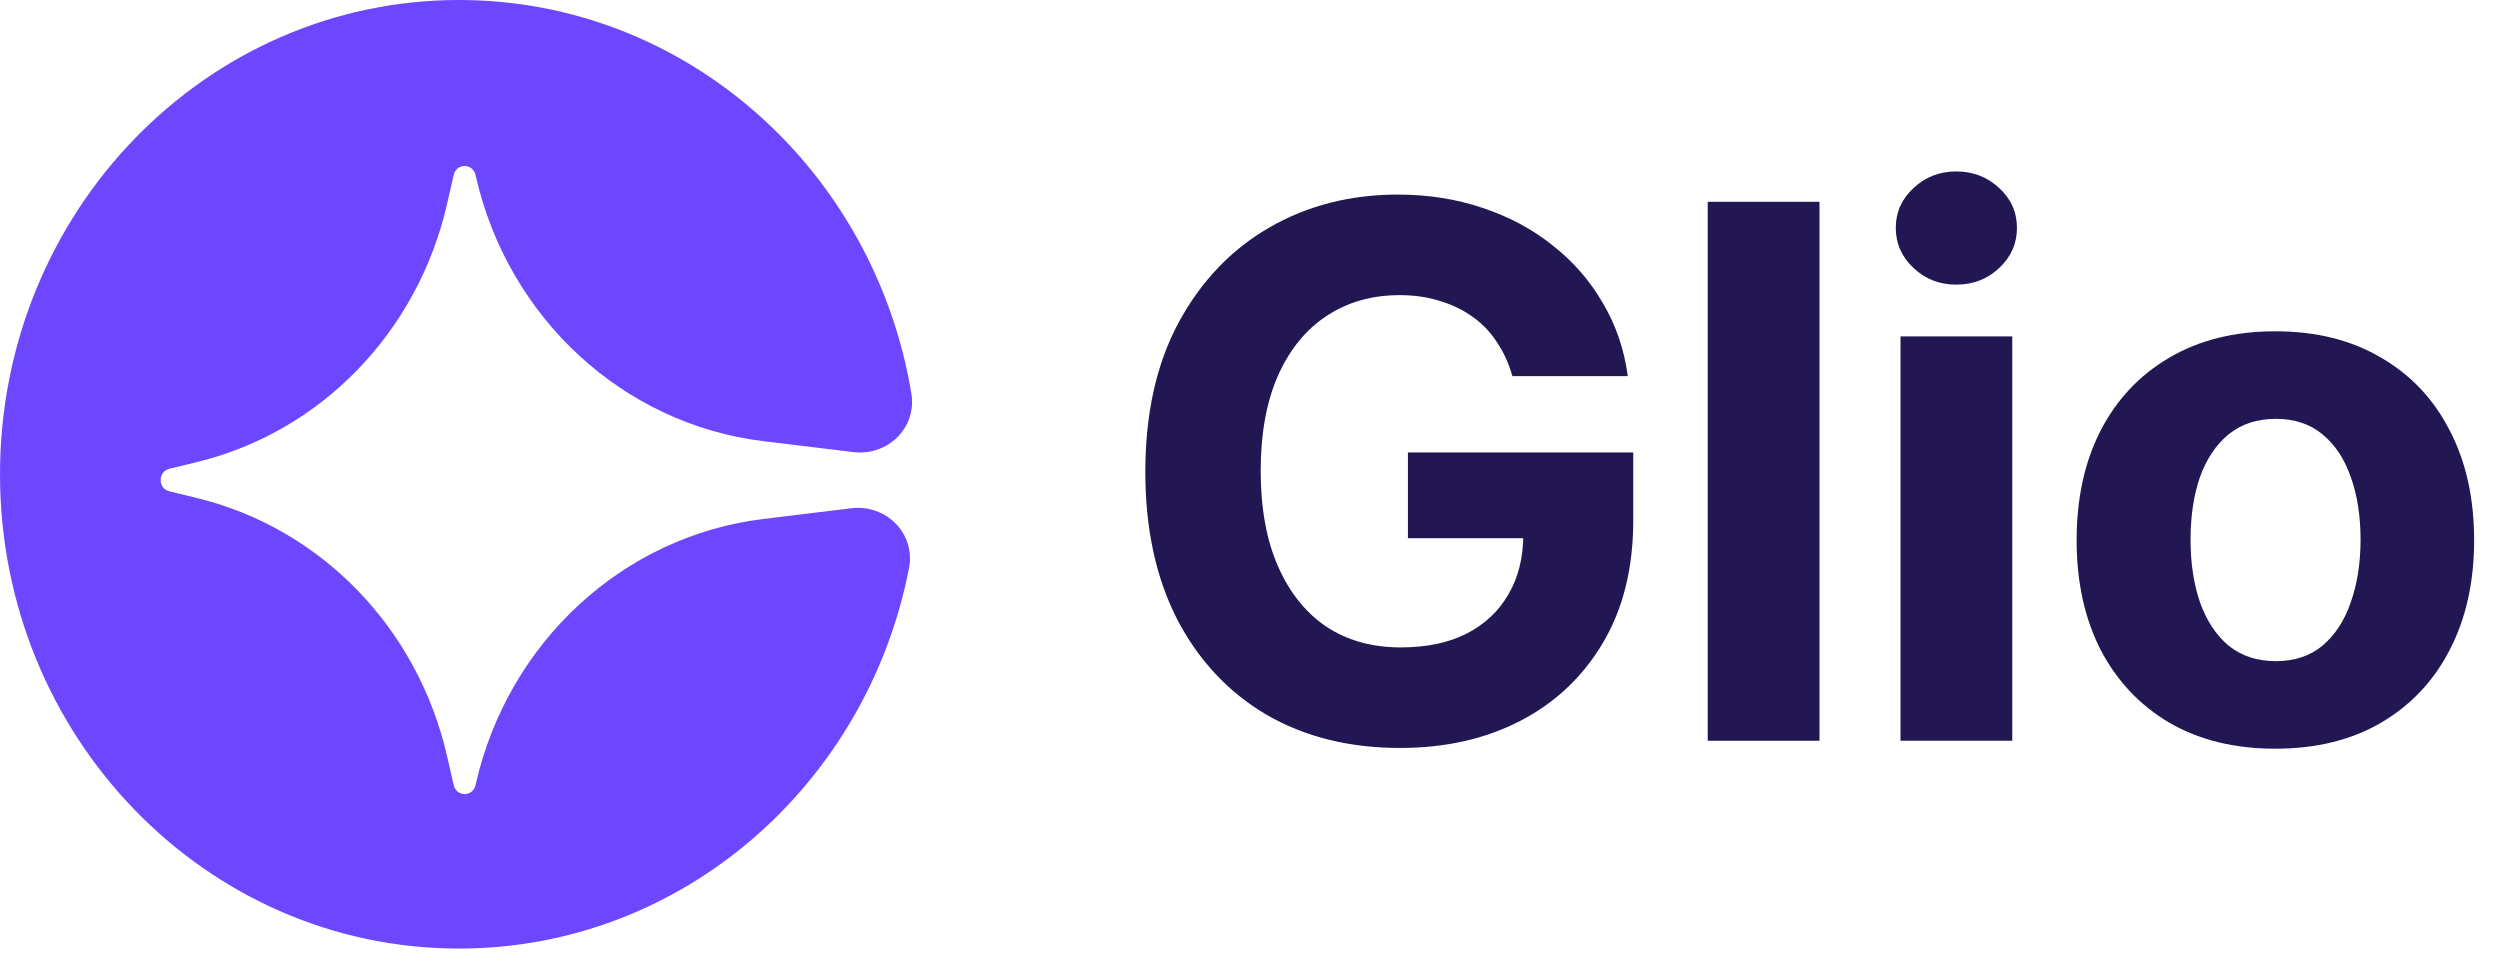 <svg width="54" height="21" viewBox="0 0 54 21" fill="none" xmlns="http://www.w3.org/2000/svg">
<path fill-rule="evenodd" clip-rule="evenodd" d="M19.685 8.495C19.81 9.247 19.166 9.855 18.433 9.765L16.488 9.529C13.459 9.16 10.977 6.873 10.277 3.806L10.271 3.779C10.212 3.522 9.859 3.522 9.8 3.779L9.657 4.404C9.026 7.168 6.937 9.326 4.263 9.978L3.657 10.126C3.409 10.187 3.409 10.552 3.657 10.612L4.263 10.76C6.937 11.412 9.026 13.57 9.657 16.334L9.8 16.959C9.859 17.216 10.212 17.216 10.271 16.959L10.277 16.933C10.977 13.866 13.459 11.579 16.488 11.21L18.388 10.978C19.133 10.888 19.782 11.516 19.634 12.276C18.722 16.96 14.717 20.489 9.914 20.489C4.439 20.489 0 15.902 0 10.244C0 4.587 4.439 0 9.914 0C14.813 0 18.882 3.671 19.685 8.495Z" fill="#6C47FF"/>
<path d="M49.144 16.172C48.264 16.172 47.501 15.984 46.855 15.609C46.214 15.229 45.72 14.703 45.371 14.031C45.027 13.354 44.855 12.568 44.855 11.672C44.855 10.766 45.027 9.977 45.371 9.305C45.72 8.628 46.214 8.102 46.855 7.727C47.501 7.346 48.264 7.156 49.144 7.156C50.029 7.156 50.792 7.346 51.433 7.727C52.079 8.102 52.574 8.628 52.917 9.305C53.267 9.977 53.441 10.766 53.441 11.672C53.441 12.568 53.267 13.354 52.917 14.031C52.574 14.703 52.079 15.229 51.433 15.609C50.792 15.984 50.029 16.172 49.144 16.172ZM49.16 14.281C49.561 14.281 49.897 14.169 50.167 13.945C50.438 13.716 50.642 13.404 50.777 13.008C50.917 12.612 50.988 12.162 50.988 11.656C50.988 11.146 50.917 10.695 50.777 10.305C50.642 9.914 50.438 9.607 50.167 9.383C49.897 9.159 49.561 9.047 49.16 9.047C48.753 9.047 48.412 9.159 48.136 9.383C47.865 9.607 47.66 9.914 47.519 10.305C47.384 10.695 47.316 11.146 47.316 11.656C47.316 12.162 47.384 12.612 47.519 13.008C47.66 13.404 47.865 13.716 48.136 13.945C48.412 14.169 48.753 14.281 49.16 14.281Z" fill="#221653"/>
<path d="M41.051 16V7.266H43.465V16H41.051ZM42.254 6.148C41.894 6.148 41.587 6.029 41.332 5.789C41.077 5.549 40.949 5.26 40.949 4.922C40.949 4.583 41.077 4.297 41.332 4.062C41.587 3.823 41.894 3.703 42.254 3.703C42.618 3.703 42.928 3.823 43.183 4.062C43.439 4.297 43.566 4.583 43.566 4.922C43.566 5.26 43.439 5.549 43.183 5.789C42.928 6.029 42.618 6.148 42.254 6.148Z" fill="#221653"/>
<path d="M39.301 4.359V16H36.887V4.359H39.301Z" fill="#221653"/>
<path d="M30.239 16.156C29.145 16.156 28.184 15.917 27.356 15.438C26.533 14.953 25.89 14.266 25.426 13.375C24.968 12.479 24.739 11.419 24.739 10.195C24.739 8.935 24.978 7.859 25.457 6.969C25.942 6.073 26.596 5.388 27.418 4.914C28.241 4.44 29.166 4.203 30.192 4.203C30.848 4.203 31.46 4.299 32.028 4.492C32.596 4.68 33.101 4.951 33.543 5.305C33.986 5.654 34.346 6.068 34.622 6.547C34.903 7.021 35.083 7.547 35.161 8.125H32.668C32.59 7.849 32.478 7.604 32.333 7.391C32.192 7.172 32.017 6.99 31.809 6.844C31.601 6.693 31.364 6.578 31.098 6.5C30.838 6.417 30.549 6.375 30.231 6.375C29.637 6.375 29.114 6.523 28.661 6.82C28.213 7.112 27.861 7.542 27.606 8.109C27.356 8.677 27.231 9.365 27.231 10.172C27.231 10.979 27.356 11.667 27.606 12.234C27.856 12.802 28.205 13.237 28.653 13.539C29.106 13.836 29.64 13.984 30.254 13.984C30.812 13.984 31.286 13.885 31.676 13.688C32.072 13.484 32.374 13.2 32.583 12.836C32.796 12.471 32.903 12.042 32.903 11.547L33.403 11.625H30.411V9.773H35.278V11.242C35.278 12.263 35.062 13.141 34.629 13.875C34.197 14.609 33.601 15.175 32.84 15.57C32.085 15.961 31.218 16.156 30.239 16.156Z" fill="#221653"/>
</svg>

